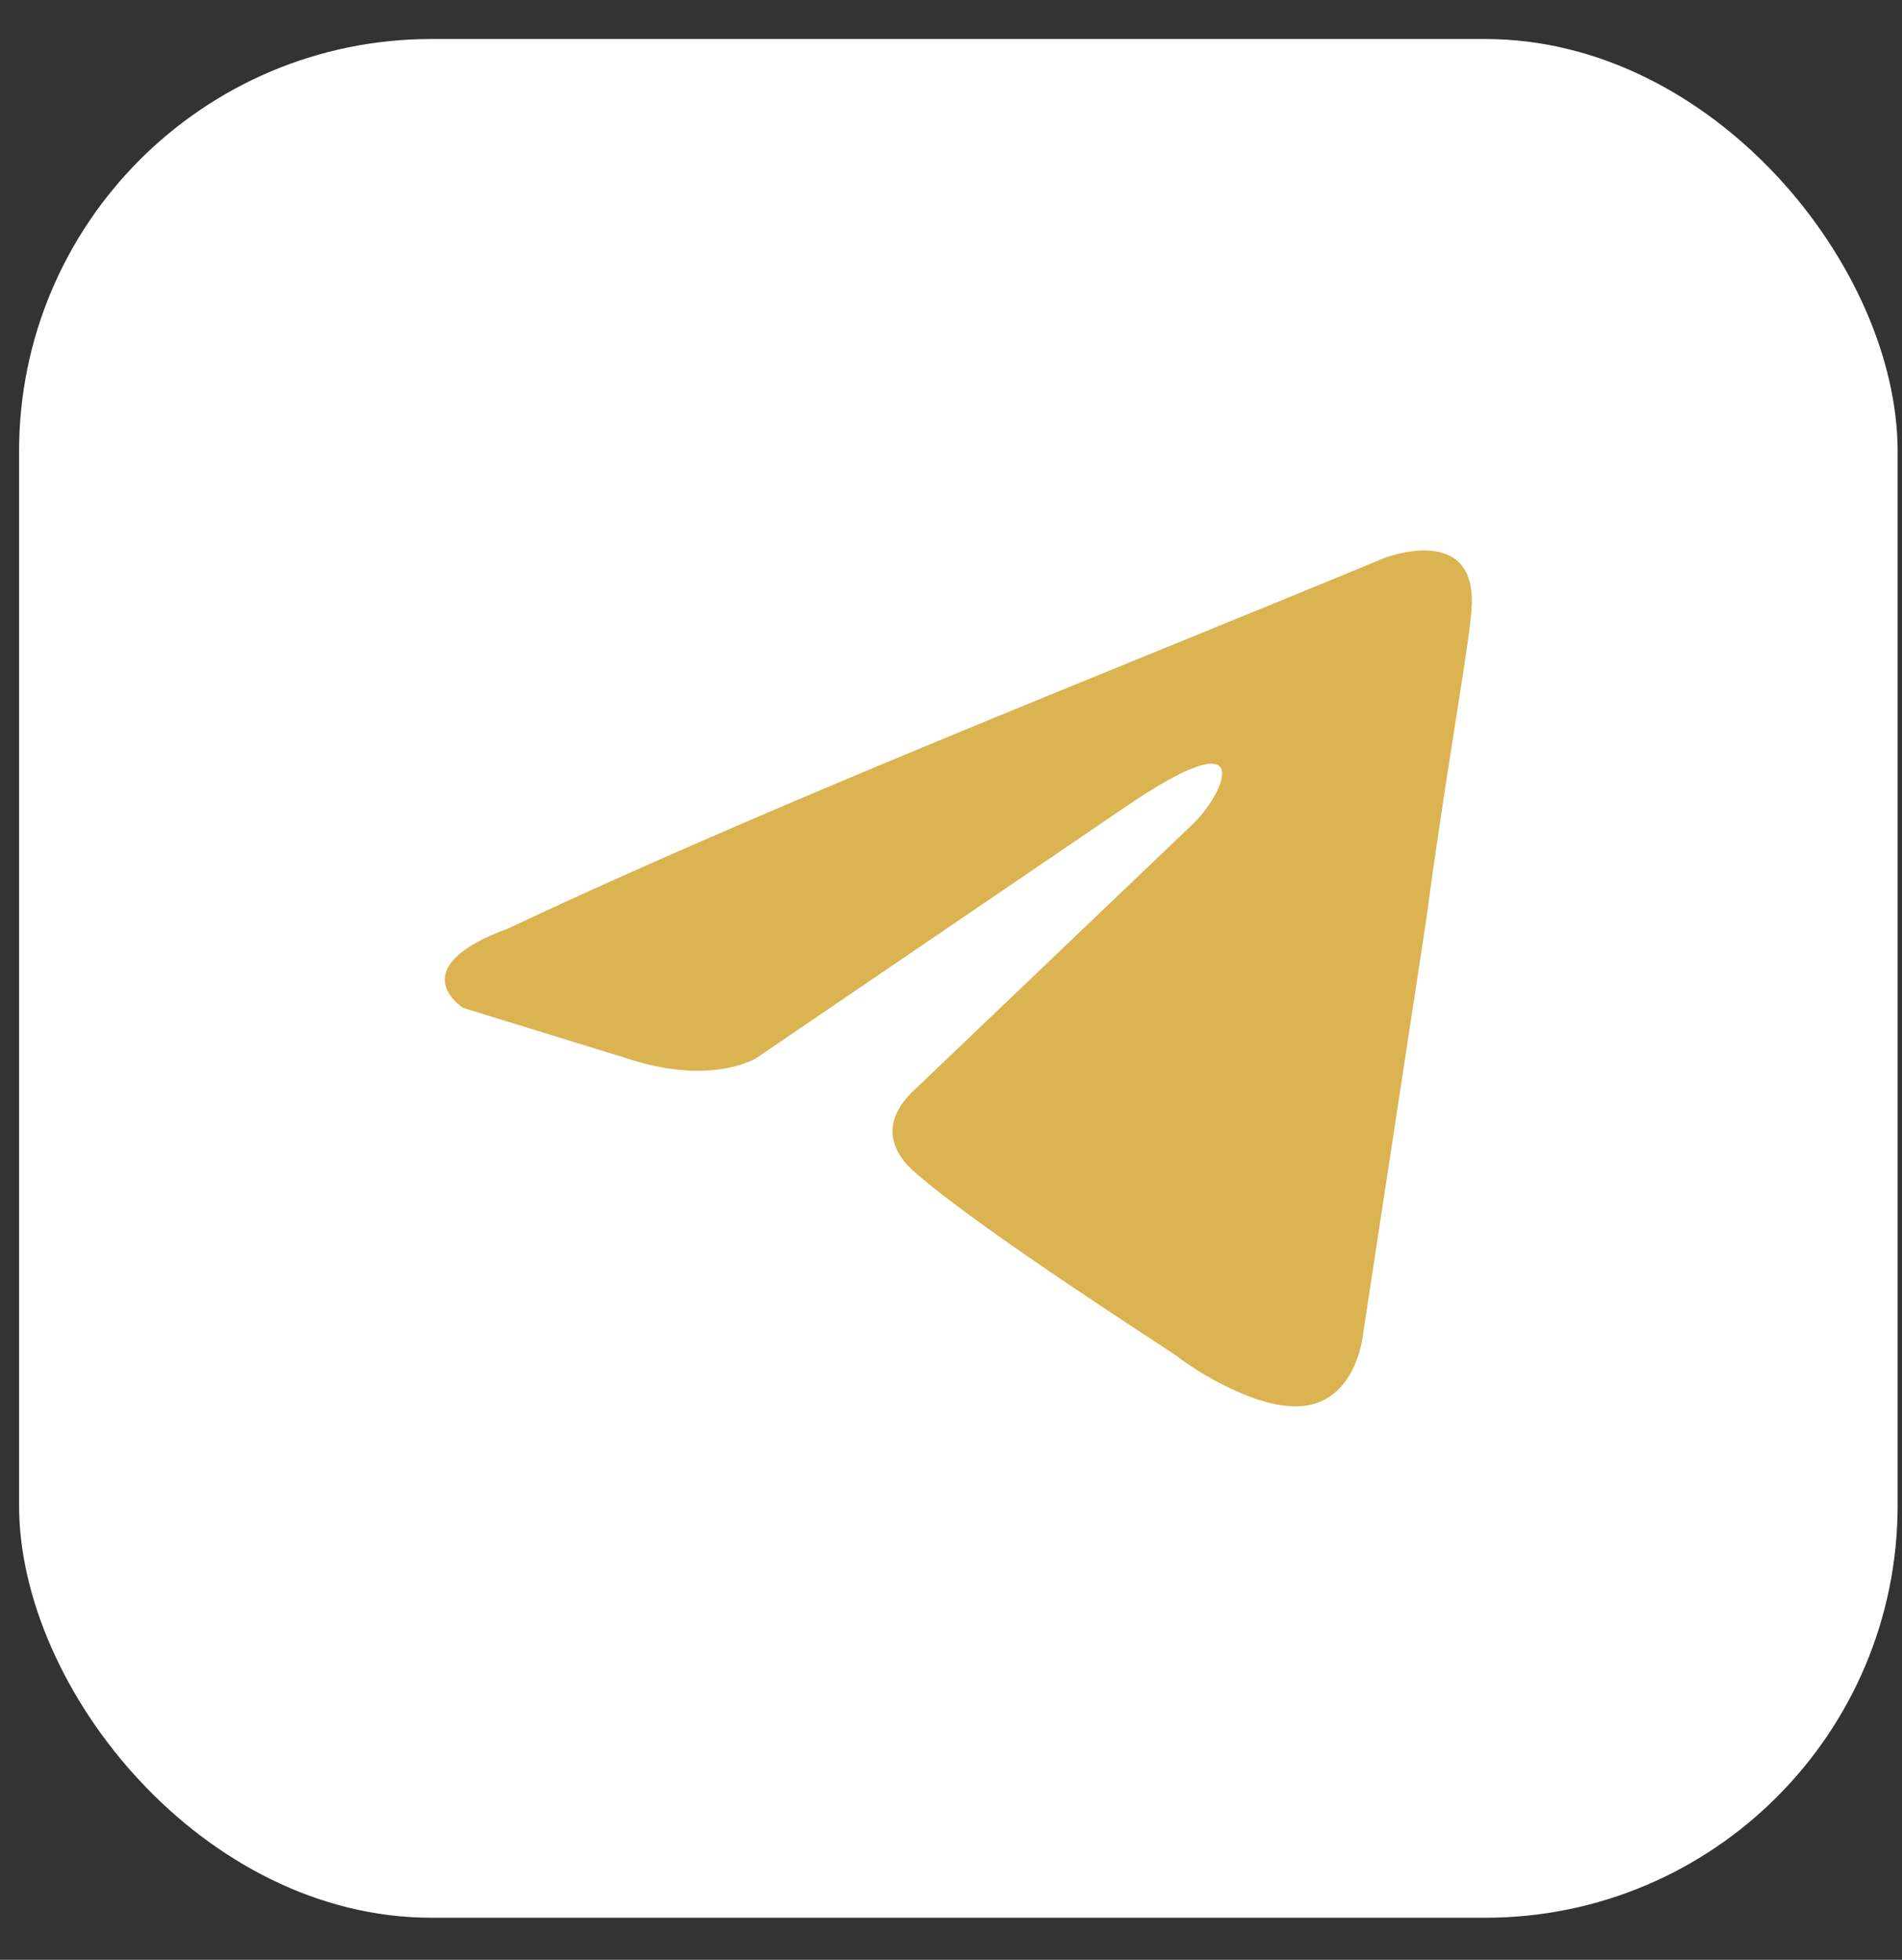<?xml version="1.0" encoding="UTF-8"?> <svg xmlns="http://www.w3.org/2000/svg" width="33" height="34" viewBox="0 0 33 34" fill="none"><rect x="0" y="0" width="33" height="34" fill="#333333" stroke="none"/><rect x="0.331" y="0.677" width="32.593" height="32.593" rx="7.153" fill="white"></rect><path d="M24.018 9.681C24.018 9.681 25.666 9.038 25.529 10.599C25.483 11.242 25.071 13.491 24.75 15.925L23.651 23.133C23.651 23.133 23.56 24.189 22.735 24.372C21.911 24.556 20.675 23.73 20.446 23.546C20.263 23.408 17.012 21.342 15.867 20.332C15.547 20.057 15.18 19.506 15.913 18.863L20.721 14.272C21.27 13.721 21.82 12.435 19.53 13.996L13.12 18.358C13.12 18.358 12.387 18.817 11.014 18.404L8.037 17.486C8.037 17.486 6.939 16.797 8.816 16.108C13.395 13.95 19.027 11.747 24.018 9.681Z" fill="#DBB351"></path></svg> 